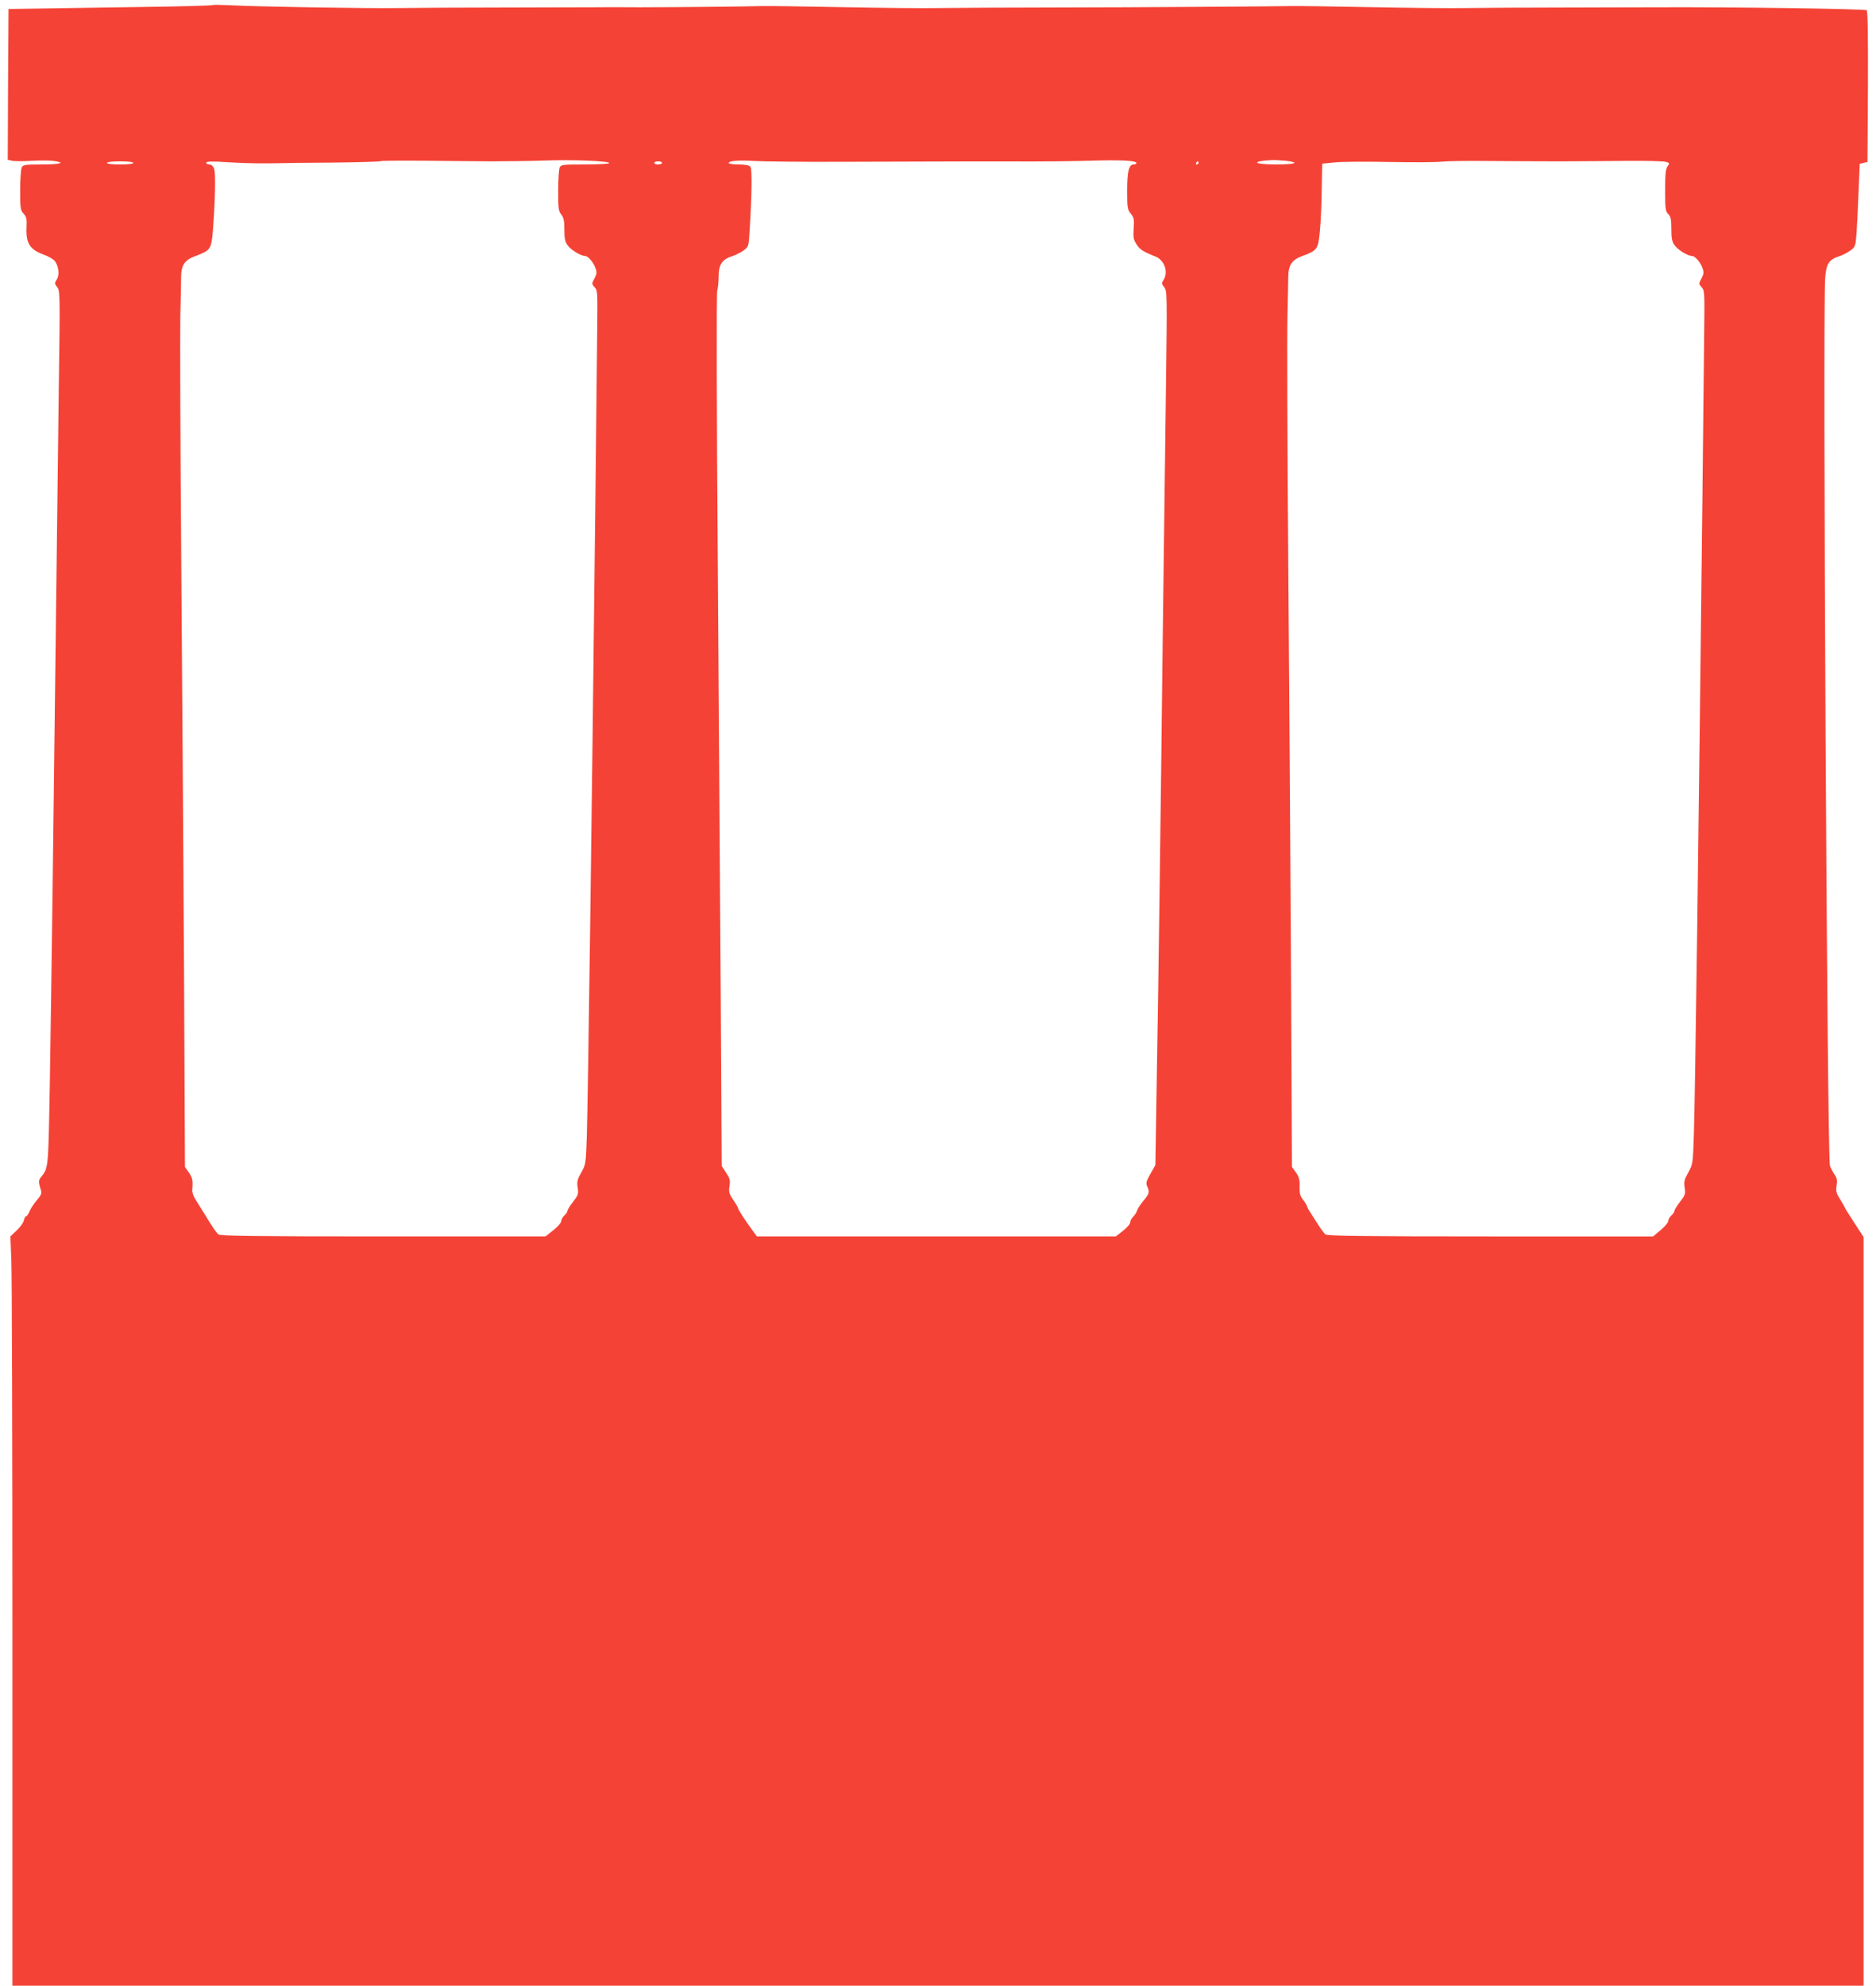 <?xml version="1.0" standalone="no"?>
<!DOCTYPE svg PUBLIC "-//W3C//DTD SVG 20010904//EN"
 "http://www.w3.org/TR/2001/REC-SVG-20010904/DTD/svg10.dtd">
<svg version="1.0" xmlns="http://www.w3.org/2000/svg"
 width="1210pt" height="1280pt" viewBox="0 0 1210 1280"
 preserveAspectRatio="xMidYMid meet">
<g transform="translate(0,1280) scale(0.1,-0.1)"
fill="#f44336" stroke="none">
<path d="M1370 12767 c-3 -3 -210 -9 -460 -12 -250 -4 -545 -8 -655 -10 l-200
-3 -3 -486 -2 -486 26 -6 c15 -4 70 -4 122 -1 53 3 117 3 144 0 88 -11 49 -23
-72 -23 -108 0 -120 -2 -130 -19 -5 -11 -10 -77 -10 -147 0 -118 2 -129 22
-151 19 -21 22 -33 19 -94 -4 -98 23 -138 110 -170 34 -12 67 -32 75 -45 24
-36 28 -88 10 -116 -15 -23 -15 -27 3 -49 18 -24 19 -43 10 -659 -4 -349 -13
-1047 -19 -1550 -14 -1205 -29 -2327 -39 -2947 -10 -536 -8 -521 -60 -585 -13
-16 -12 -33 4 -84 5 -16 -2 -32 -27 -60 -19 -22 -40 -54 -47 -71 -8 -18 -17
-33 -22 -33 -5 0 -12 -12 -15 -27 -4 -16 -25 -45 -47 -65 l-40 -38 6 -151 c4
-84 7 -1171 7 -2416 l0 -2263 5970 0 5970 0 0 2413 0 2413 -60 92 c-33 50 -60
94 -60 96 0 3 -14 27 -30 53 -26 41 -30 54 -24 91 5 34 2 49 -13 70 -10 15
-24 41 -30 57 -18 49 -47 5456 -31 5718 6 94 23 123 88 144 25 8 59 26 76 39
31 23 32 27 39 116 3 51 9 172 13 268 l7 174 25 6 25 6 3 484 c1 331 -1 487
-8 494 -9 9 -867 21 -1340 19 -58 0 -242 -1 -410 -1 -535 -1 -681 -2 -840 -4
-85 -2 -362 1 -615 6 -253 5 -480 8 -505 7 -66 -2 -1075 -9 -1440 -9 -498 -1
-673 -2 -845 -4 -88 -2 -367 1 -620 6 -253 5 -480 8 -505 7 -82 -3 -602 -8
-800 -8 -107 1 -242 1 -300 0 -58 0 -242 -1 -410 -1 -517 -1 -689 -2 -850 -4
-186 -3 -909 9 -1070 18 -63 3 -117 4 -120 1z m1800 -1007 c102 0 255 2 340 5
177 7 420 -3 420 -16 0 -5 -70 -9 -155 -9 -142 0 -155 -1 -165 -19 -5 -11 -10
-78 -10 -149 0 -114 2 -132 20 -155 16 -20 20 -40 20 -97 0 -57 4 -78 21 -101
20 -29 85 -69 112 -69 20 0 55 -41 68 -79 10 -27 8 -38 -7 -66 -18 -33 -18
-35 1 -56 19 -20 20 -35 17 -263 -1 -132 -7 -635 -12 -1116 -25 -2206 -47
-3809 -55 -4090 -6 -182 -7 -186 -36 -238 -26 -46 -29 -60 -23 -98 6 -41 3
-48 -30 -91 -20 -25 -36 -52 -36 -58 0 -7 -9 -20 -20 -30 -11 -10 -20 -26 -20
-36 0 -10 -23 -37 -51 -59 l-51 -40 -1047 0 c-823 0 -1050 3 -1062 13 -15 12
-41 51 -95 140 -16 26 -40 64 -53 85 -13 20 -23 48 -21 62 5 61 2 77 -22 112
l-25 36 -6 1269 c-4 697 -12 1887 -18 2643 -6 756 -8 1463 -6 1570 3 107 5
221 5 252 1 80 22 111 91 137 99 37 104 44 114 163 15 195 19 372 8 401 -7 17
-18 27 -31 27 -11 0 -20 5 -20 11 0 9 37 10 143 3 78 -5 196 -8 262 -7 66 2
253 4 417 5 163 2 299 6 302 9 3 3 124 4 268 3 145 -2 346 -3 448 -4z m2240
-3 c884 3 1038 3 1235 2 110 0 286 2 390 5 192 6 295 1 295 -15 0 -5 -8 -9
-18 -9 -31 0 -42 -44 -42 -170 0 -109 2 -121 23 -147 21 -25 23 -36 19 -95 -4
-56 -1 -73 18 -102 21 -34 39 -46 123 -80 58 -23 84 -100 52 -150 -14 -21 -14
-25 4 -47 19 -24 19 -42 11 -664 -5 -352 -14 -1049 -20 -1550 -14 -1223 -29
-2344 -40 -2948 l-8 -497 -32 -57 c-27 -47 -30 -60 -21 -80 17 -36 14 -48 -23
-92 -19 -23 -38 -51 -42 -64 -3 -12 -15 -30 -25 -40 -11 -10 -19 -26 -19 -36
0 -10 -21 -35 -47 -55 l-46 -36 -1157 0 -1158 0 -31 42 c-45 62 -91 132 -91
141 0 5 -14 28 -31 53 -26 39 -29 50 -24 88 6 37 3 50 -22 87 l-28 43 -6 1040
c-4 573 -12 1836 -19 2807 -8 1024 -9 1778 -4 1795 5 16 9 57 9 91 0 76 22
111 86 131 24 8 58 25 76 38 30 23 32 27 37 111 15 233 18 414 6 428 -9 10
-33 15 -76 15 -35 0 -64 4 -64 9 0 15 64 19 170 13 52 -3 295 -6 540 -5z
m2879 7 c101 -11 69 -24 -59 -24 -146 0 -166 20 -29 28 14 1 54 -1 88 -4z
m1786 -4 c116 0 307 2 425 3 118 1 228 -2 243 -6 26 -7 27 -9 12 -30 -12 -17
-15 -51 -15 -154 0 -120 2 -135 20 -153 16 -16 20 -33 20 -96 0 -61 4 -82 21
-105 20 -29 85 -69 112 -69 20 0 55 -41 68 -79 10 -27 8 -38 -7 -66 -18 -33
-18 -35 1 -56 19 -20 20 -35 17 -268 -1 -135 -7 -640 -12 -1121 -25 -2223 -46
-3795 -55 -4080 -6 -182 -7 -186 -36 -238 -26 -46 -29 -60 -23 -98 6 -41 3
-48 -30 -91 -20 -25 -36 -52 -36 -58 0 -7 -9 -20 -20 -30 -11 -10 -20 -26 -20
-36 0 -9 -22 -36 -49 -58 l-49 -41 -1049 0 c-825 0 -1052 3 -1064 13 -8 6 -26
30 -40 52 -14 22 -38 58 -52 81 -15 22 -27 44 -27 49 0 4 -11 23 -25 41 -20
26 -24 42 -23 86 2 43 -3 60 -23 90 l-26 36 -6 1274 c-4 700 -12 1890 -18
2643 -6 754 -8 1458 -5 1565 2 107 5 219 5 248 0 82 22 116 89 141 100 37 104
44 115 162 6 57 11 178 12 269 l3 165 79 8 c43 5 202 6 353 3 151 -3 304 -2
340 2 36 4 178 6 315 4 138 -1 345 -2 460 -2z m-9215 -10 c0 -6 -35 -10 -85
-10 -50 0 -85 4 -85 10 0 6 35 10 85 10 50 0 85 -4 85 -10z m3410 0 c0 -5 -11
-10 -25 -10 -14 0 -25 5 -25 10 0 6 11 10 25 10 14 0 25 -4 25 -10z m3460 0
c0 -5 -5 -10 -11 -10 -5 0 -7 5 -4 10 3 6 8 10 11 10 2 0 4 -4 4 -10z"/>
</g>
</svg>
